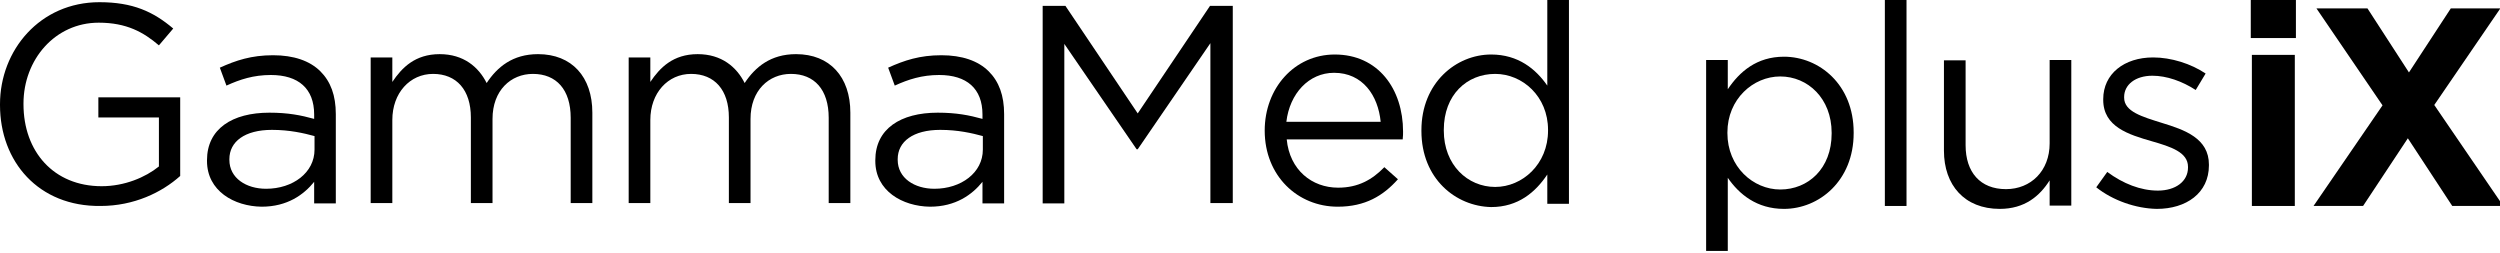 <svg width="524" height="53" viewBox="0 0 524 53" fill="none" xmlns="http://www.w3.org/2000/svg">
<g clip-path="url(#clip0_1345_47727)">
<path d="M0 22.006V21.853C0 10.505 8.385 0.46 20.847 0.46C27.847 0.46 32.154 2.454 36.308 5.981L33.308 9.508C30.078 6.748 26.539 4.754 20.693 4.754C11.539 4.754 4.923 12.498 4.923 21.7V21.853C4.923 31.745 11.231 39.029 21.308 39.029C26.077 39.029 30.462 37.189 33.308 34.889V24.614H20.616V20.396H37.77V36.882C33.924 40.333 28.078 43.17 21.077 43.17C8.077 43.323 0 33.892 0 22.006Z" fill="black"/>
<path d="M43.386 33.738V33.585C43.386 26.99 48.694 23.617 56.463 23.617C60.386 23.617 63.078 24.153 65.848 24.92V24C65.848 18.556 62.54 15.719 56.771 15.719C53.155 15.719 50.309 16.639 47.463 17.942L46.078 14.185C49.463 12.652 52.694 11.578 57.232 11.578C61.54 11.578 64.925 12.728 67.155 14.952C69.309 17.099 70.386 20.013 70.386 23.923V42.633H65.848V38.109C63.694 40.792 60.232 43.323 54.847 43.323C49.078 43.246 43.386 40.026 43.386 33.738ZM65.925 31.361V28.524C63.694 27.911 60.694 27.221 57.001 27.221C51.309 27.221 48.078 29.674 48.078 33.355V33.508C48.078 37.342 51.617 39.566 55.771 39.566C61.386 39.566 65.925 36.192 65.925 31.361Z" fill="black"/>
<path d="M77.693 12.039H82.232V17.176C84.232 14.186 87.001 11.349 92.155 11.349C97.155 11.349 100.309 14.032 102.002 17.406C104.232 14.032 107.463 11.349 112.771 11.349C119.848 11.349 124.156 16.103 124.156 23.617V42.557H119.617V24.691C119.617 18.786 116.617 15.489 111.694 15.489C107.079 15.489 103.232 18.94 103.232 24.921V42.557H98.694V24.614C98.694 18.863 95.694 15.489 90.77 15.489C85.924 15.489 82.232 19.477 82.232 25.151V42.557H77.693V12.039Z" fill="black"/>
<path d="M131.771 12.039H136.31V17.176C138.31 14.186 141.079 11.349 146.233 11.349C151.233 11.349 154.387 14.032 156.08 17.406C158.31 14.032 161.541 11.349 166.849 11.349C173.926 11.349 178.234 16.103 178.234 23.617V42.557H173.695V24.691C173.695 18.786 170.695 15.489 165.772 15.489C161.157 15.489 157.31 18.94 157.31 24.921V42.557H152.772V24.614C152.772 18.863 149.772 15.489 144.849 15.489C140.002 15.489 136.31 19.477 136.31 25.151V42.557H131.771V12.039Z" fill="black"/>
<path d="M183.465 33.738V33.585C183.465 26.99 188.773 23.617 196.542 23.617C200.465 23.617 203.158 24.153 205.927 24.92V24C205.927 18.556 202.619 15.719 196.85 15.719C193.234 15.719 190.388 16.639 187.542 17.942L186.157 14.185C189.542 12.652 192.773 11.578 197.311 11.578C201.619 11.578 205.004 12.728 207.235 14.952C209.388 17.099 210.465 20.013 210.465 23.923V42.633H205.927V38.109C203.773 40.792 200.311 43.323 194.927 43.323C189.157 43.246 183.465 40.026 183.465 33.738ZM206.004 31.361V28.524C203.773 27.911 200.773 27.221 197.08 27.221C191.388 27.221 188.157 29.674 188.157 33.355V33.508C188.157 37.342 191.696 39.566 195.85 39.566C201.465 39.566 206.004 36.192 206.004 31.361Z" fill="black"/>
<path d="M218.543 1.228H223.312L238.466 23.771L253.621 1.228H258.39V42.557H253.698V9.049L238.466 31.285H238.236L223.082 9.202V42.634H218.543V1.228Z" fill="black"/>
<path d="M280.467 39.336C284.698 39.336 287.621 37.649 290.159 35.042L293.006 37.572C289.929 41.023 286.159 43.323 280.39 43.323C272.005 43.323 265.082 36.882 265.082 27.374C265.082 18.479 271.313 11.425 279.775 11.425C288.852 11.425 294.083 18.633 294.083 27.604C294.083 27.987 294.083 28.524 294.006 29.214H269.697C270.313 35.655 275.005 39.336 280.467 39.336ZM289.39 25.534C288.852 20.013 285.621 15.259 279.621 15.259C274.313 15.259 270.313 19.629 269.621 25.534H289.39Z" fill="black"/>
<path d="M297.929 27.451V27.298C297.929 17.329 305.237 11.425 312.544 11.425C318.237 11.425 321.929 14.492 324.314 17.943V-0.46H328.852V42.71H324.314V36.576C321.852 40.256 318.237 43.4 312.544 43.4C305.16 43.247 297.929 37.496 297.929 27.451ZM324.468 27.374V27.221C324.468 20.166 319.083 15.489 313.391 15.489C307.467 15.489 302.621 19.86 302.621 27.221V27.374C302.621 34.582 307.621 39.183 313.391 39.183C319.083 39.183 324.468 34.429 324.468 27.374Z" fill="black"/>
<path d="M357.604 12.575H362.143V18.709C364.605 15.029 368.22 11.885 373.913 11.885C381.297 11.885 388.528 17.712 388.528 27.757V27.91C388.528 37.879 381.297 43.783 373.913 43.783C368.22 43.783 364.528 40.716 362.143 37.265V52.601H357.604V12.575ZM383.913 27.987V27.834C383.913 20.626 378.913 16.025 373.143 16.025C367.451 16.025 362.066 20.779 362.066 27.757V27.91C362.066 34.965 367.451 39.719 373.143 39.719C378.99 39.719 383.913 35.348 383.913 27.987Z" fill="black"/>
<path d="M395.066 0H399.605V43.17H395.066V0Z" fill="black"/>
<path d="M407.451 31.591V12.652H411.99V30.441C411.99 36.115 415.067 39.643 420.451 39.643C425.682 39.643 429.605 35.809 429.605 30.058V12.575H434.144V43.093H429.605V37.802C427.528 41.099 424.375 43.783 419.144 43.783C411.759 43.783 407.451 38.799 407.451 31.591Z" fill="black"/>
<path d="M439.374 39.259L441.682 36.038C444.99 38.492 448.682 39.949 452.297 39.949C455.99 39.949 458.605 38.032 458.605 35.118V34.965C458.605 31.898 454.99 30.748 450.99 29.597C446.22 28.217 440.836 26.607 440.836 20.933V20.779C440.836 15.489 445.22 12.038 451.297 12.038C455.067 12.038 459.221 13.342 462.298 15.412L460.221 18.862C457.374 17.022 454.144 15.872 451.143 15.872C447.528 15.872 445.22 17.789 445.22 20.319V20.473C445.22 23.387 448.99 24.46 453.144 25.764C457.913 27.22 462.99 28.984 462.99 34.505V34.658C462.99 40.486 458.221 43.783 452.067 43.783C447.682 43.706 442.836 42.019 439.374 39.259Z" fill="black"/>
<path d="M471.762 0H481.223V7.975H471.762V0ZM471.993 11.502H480.993V43.17H471.993V11.502Z" fill="black"/>
<path d="M499.377 22.083L485.53 1.764H496.223L504.915 15.182L513.685 1.764H524.07L510.223 22.007L524.685 43.17H513.992L504.685 28.984L495.3 43.17H484.915L499.377 22.083Z" fill="black"/>
</g>
<defs>
<clipPath id="clip0_1345_47727">
<rect width="524" height="53" fill="white"/>
</clipPath>
</defs>
</svg>
